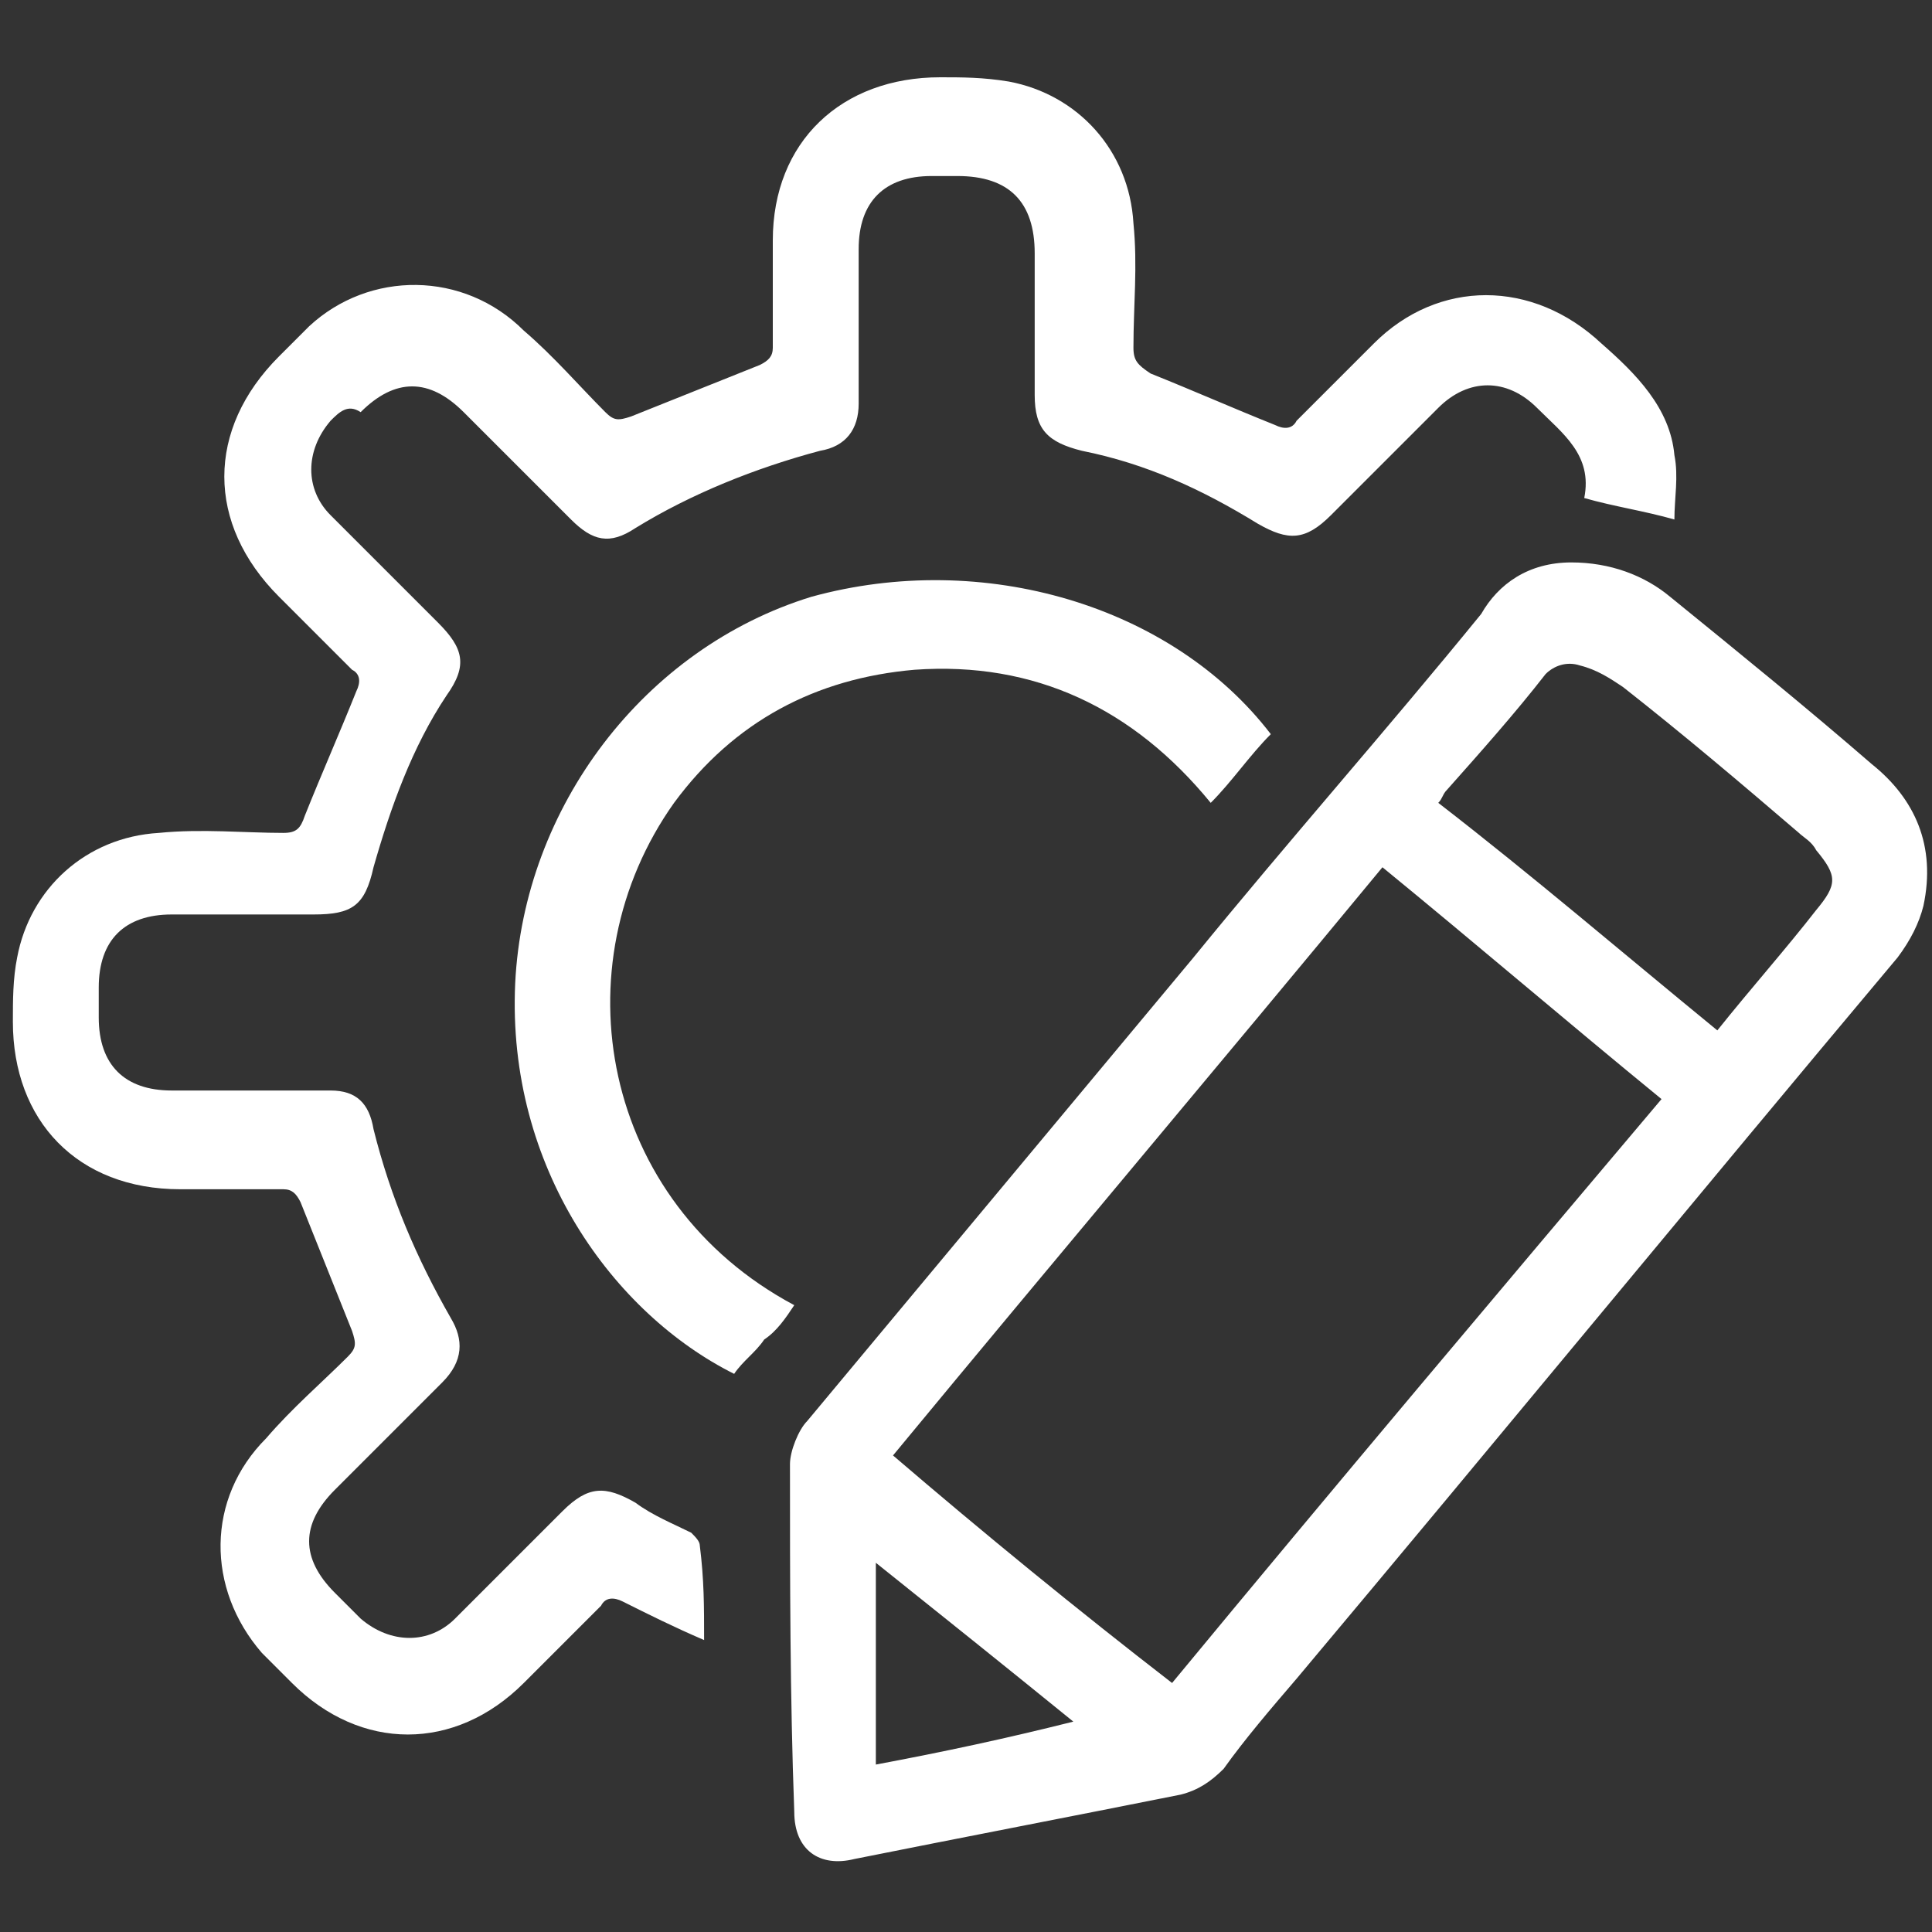 <?xml version="1.0" encoding="utf-8"?>
<!-- Generator: Adobe Illustrator 27.1.1, SVG Export Plug-In . SVG Version: 6.00 Build 0)  -->
<svg version="1.1" id="Layer_1" xmlns="http://www.w3.org/2000/svg" xmlns:xlink="http://www.w3.org/1999/xlink" x="0px" y="0px"
	 viewBox="0 0 45 45" style="enable-background:new 0 0 45 45;" xml:space="preserve">
<rect x="0" y="0" width="45" height="45" fill="#333333" stroke="none"/>
<style type="text/css">
	.st0{fill:#FFFFFF;}
</style>
<g>
	<path class="st0" d="M16.4,38.2c-0.7-0.3-1.3-0.6-1.9-0.9c-0.2-0.1-0.4-0.1-0.5,0.1c-0.6,0.6-1.2,1.2-1.8,1.8
		c-1.6,1.6-3.8,1.6-5.4,0c-0.2-0.2-0.5-0.5-0.7-0.7c-1.3-1.5-1.3-3.6,0.1-5c0.6-0.7,1.3-1.3,1.9-1.9c0.2-0.2,0.2-0.3,0.1-0.6
		c-0.4-1-0.8-2-1.2-3c-0.1-0.2-0.2-0.3-0.4-0.3c-0.8,0-1.6,0-2.4,0c-2.4,0-3.9-1.6-3.9-3.9c0-0.5,0-1,0.1-1.5
		c0.3-1.6,1.6-2.8,3.3-2.9c1-0.1,2,0,2.9,0c0.3,0,0.4-0.1,0.5-0.4c0.4-1,0.8-1.9,1.2-2.9c0.1-0.2,0.1-0.4-0.1-0.5
		c-0.6-0.6-1.1-1.1-1.7-1.7c-1.7-1.7-1.7-3.9,0-5.6c0.2-0.2,0.4-0.4,0.7-0.7c1.4-1.3,3.6-1.3,5,0.1c0.7,0.6,1.3,1.3,1.9,1.9
		c0.2,0.2,0.3,0.2,0.6,0.1c1-0.4,2-0.8,3-1.2C17.9,8.4,18,8.3,18,8.1c0-0.8,0-1.7,0-2.5c0-2.3,1.6-3.8,3.9-3.8c0.5,0,1,0,1.6,0.1
		c1.6,0.3,2.8,1.6,2.9,3.3c0.1,1,0,1.9,0,2.9c0,0.3,0.1,0.4,0.4,0.6c1,0.4,1.9,0.8,2.9,1.2c0.2,0.1,0.4,0.1,0.5-0.1
		C30.8,9.2,31.4,8.6,32,8c1.5-1.5,3.7-1.5,5.3,0c0.8,0.7,1.6,1.5,1.7,2.6c0.1,0.5,0,1,0,1.5c-0.7-0.2-1.4-0.3-2.1-0.5
		c0.2-1-0.5-1.5-1.1-2.1c-0.7-0.7-1.6-0.7-2.3,0c-0.8,0.8-1.7,1.7-2.5,2.5c-0.6,0.6-1,0.6-1.7,0.2c-1.3-0.8-2.6-1.4-4.1-1.7
		c-0.8-0.2-1.1-0.5-1.1-1.3c0-1.1,0-2.2,0-3.3c0-1.2-0.6-1.8-1.8-1.8c-0.2,0-0.4,0-0.6,0c-1.1,0-1.7,0.6-1.7,1.7s0,2.1,0,3.2
		c0,0.1,0,0.3,0,0.4c0,0.6-0.3,1-0.9,1.1c-1.5,0.4-3,1-4.3,1.8c-0.6,0.4-1,0.3-1.5-0.2c-0.8-0.8-1.7-1.7-2.5-2.5s-1.6-0.8-2.4,0
		c-0.3-0.2-0.5,0-0.7,0.2c-0.6,0.7-0.6,1.6,0,2.2c0.8,0.8,1.7,1.7,2.5,2.5c0.6,0.6,0.7,1,0.2,1.7c-0.8,1.2-1.3,2.6-1.7,4
		c-0.2,0.9-0.5,1.1-1.4,1.1c-1.1,0-2.2,0-3.3,0S2.3,21.9,2.3,23c0,0.2,0,0.4,0,0.7c0,1.1,0.6,1.7,1.7,1.7s2.2,0,3.3,0
		c0.1,0,0.3,0,0.4,0c0.6,0,0.9,0.3,1,0.9c0.4,1.6,1,3,1.8,4.4c0.3,0.5,0.3,1-0.2,1.5c-0.8,0.8-1.7,1.7-2.5,2.5s-0.8,1.6,0,2.4
		c0.2,0.2,0.4,0.4,0.6,0.6c0.7,0.6,1.6,0.6,2.2,0c0.8-0.8,1.7-1.7,2.5-2.5c0.6-0.6,1-0.6,1.7-0.2c0.4,0.3,0.9,0.5,1.3,0.7
		c0.1,0.1,0.2,0.2,0.2,0.3C16.4,36.8,16.4,37.4,16.4,38.2z"/>
	<path class="st0" d="M36.6,13.1c0.9,0,1.7,0.3,2.3,0.8c1.6,1.3,3.2,2.6,4.7,3.9c1,0.8,1.5,1.9,1.2,3.3c-0.1,0.4-0.3,0.8-0.6,1.2
		c-4.7,5.6-9.3,11.2-14,16.8c-0.6,0.7-1.2,1.4-1.7,2.1c-0.3,0.3-0.6,0.5-1,0.6c-2.5,0.5-5.1,1-7.6,1.5c-0.8,0.2-1.4-0.2-1.4-1.1
		c-0.1-2.7-0.1-5.4-0.1-8.1c0-0.3,0.2-0.8,0.4-1c3-3.6,6-7.2,9-10.8c2.2-2.7,4.5-5.3,6.7-8C34.9,13.6,35.6,13.1,36.6,13.1z
		 M27.3,39.2c3.8-4.6,7.6-9.1,11.4-13.6c-2.2-1.8-4.3-3.6-6.5-5.4c-3.8,4.6-7.6,9.1-11.4,13.7C22.9,35.7,25.1,37.5,27.3,39.2z
		 M40,24c0.8-1,1.6-1.9,2.3-2.8c0.5-0.6,0.5-0.8,0-1.4c-0.1-0.2-0.3-0.3-0.4-0.4c-1.4-1.2-2.7-2.3-4.1-3.4c-0.3-0.2-0.6-0.4-1-0.5
		c-0.3-0.1-0.6,0-0.8,0.2c-0.7,0.9-1.5,1.8-2.3,2.7c-0.1,0.1-0.1,0.2-0.2,0.3C35.7,20.4,37.8,22.2,40,24z M25,40.1
		c-1.6-1.3-3.1-2.5-4.6-3.7c0,1.6,0,3.1,0,4.7C22,40.8,23.4,40.5,25,40.1z"/>
	<path class="st0" d="M29.6,17.1c-0.5,0.5-0.9,1.1-1.4,1.6c-1.8-2.2-4.1-3.3-6.9-3.1c-2.3,0.2-4.2,1.2-5.6,3.1
		C13,22.5,14,28,18.5,30.4c-0.2,0.3-0.4,0.6-0.7,0.8c-0.2,0.3-0.5,0.5-0.7,0.8c-2.8-1.4-5.3-4.8-5.1-9.1c0.2-4.1,3-7.8,6.9-9
		C22.9,12.8,27.3,14.1,29.6,17.1z"/>
</g>
</svg>
